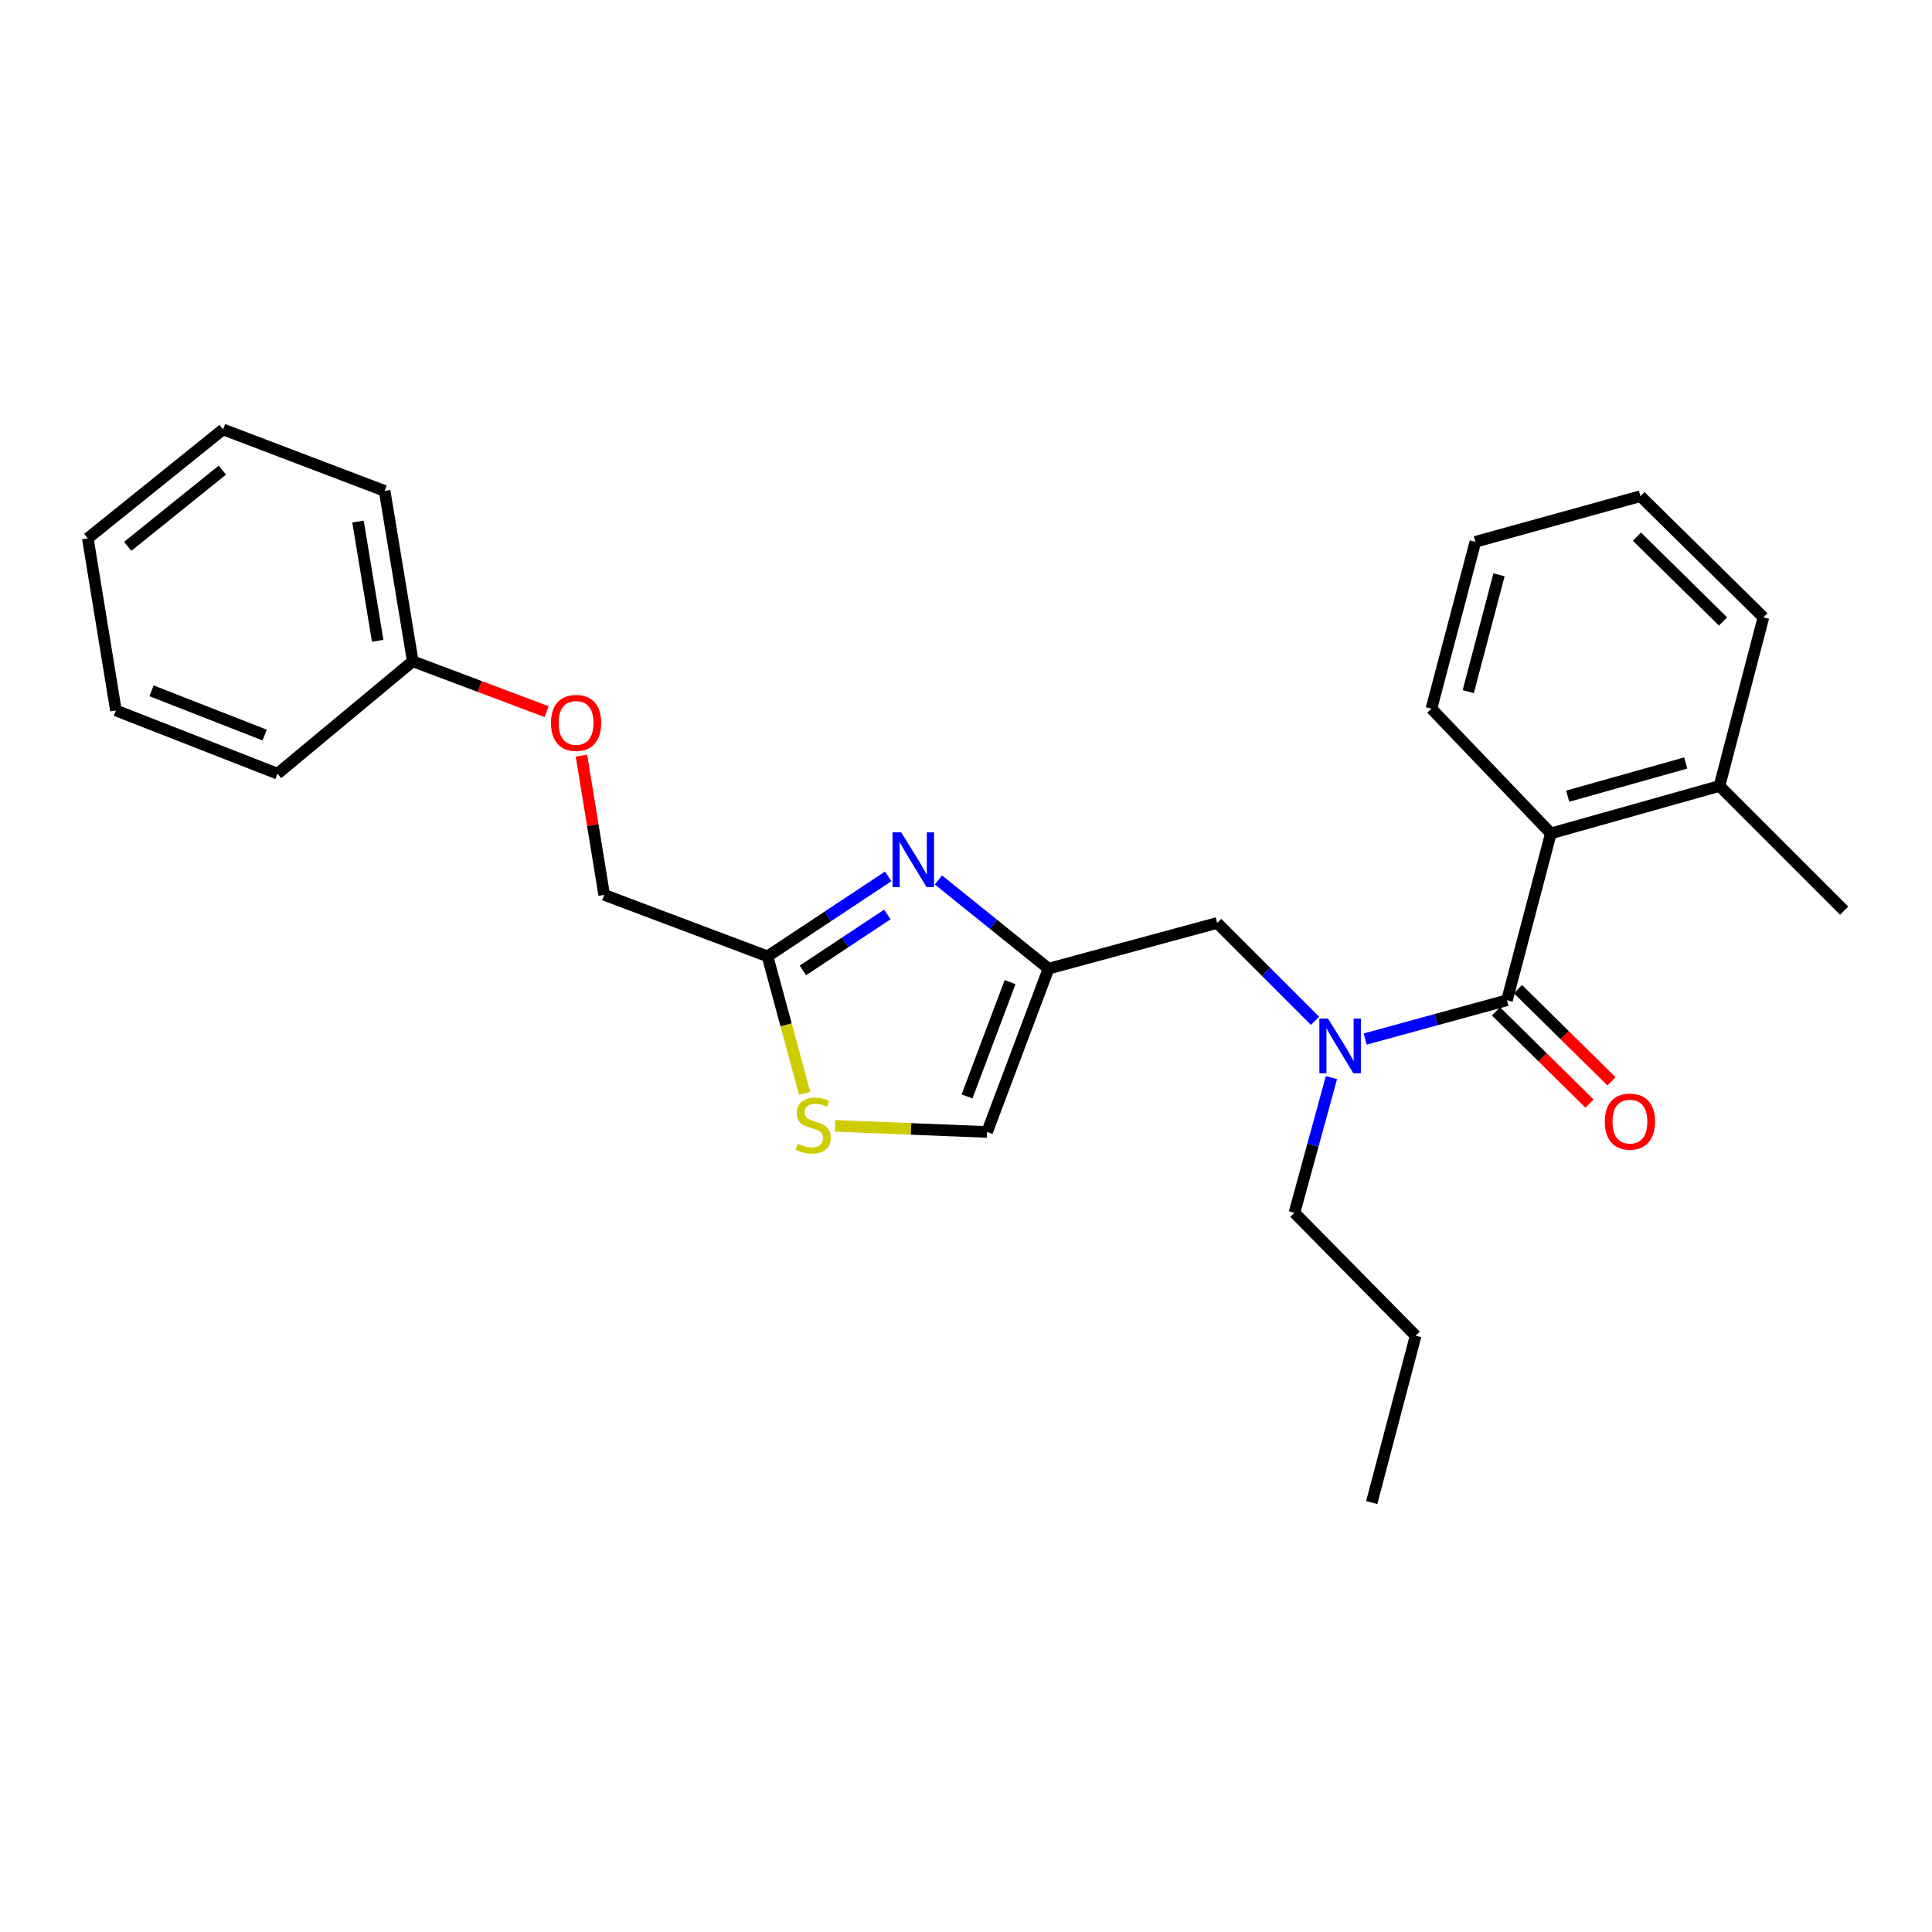 <?xml version='1.0' encoding='iso-8859-1'?>
<svg version='1.1' baseProfile='full'
              xmlns='http://www.w3.org/2000/svg'
                      xmlns:rdkit='http://www.rdkit.org/xml'
                      xmlns:xlink='http://www.w3.org/1999/xlink'
                  xml:space='preserve'
width='1000px' height='1000px' viewBox='0 0 1000 1000'>
<!-- END OF HEADER -->
<rect style='opacity:1.0;fill:#FFFFFF;stroke:none' width='1000' height='1000' x='0' y='0'> </rect>
<path class='bond-0' d='M 802.728,431.365 L 890.002,406.818' style='fill:none;fill-rule:evenodd;stroke:#000000;stroke-width:6px;stroke-linecap:butt;stroke-linejoin:miter;stroke-opacity:1' />
<path class='bond-0' d='M 811.436,412.103 L 872.529,394.919' style='fill:none;fill-rule:evenodd;stroke:#000000;stroke-width:6px;stroke-linecap:butt;stroke-linejoin:miter;stroke-opacity:1' />
<path class='bond-1' d='M 802.728,431.365 L 740.909,366.813' style='fill:none;fill-rule:evenodd;stroke:#000000;stroke-width:6px;stroke-linecap:butt;stroke-linejoin:miter;stroke-opacity:1' />
<path class='bond-2' d='M 802.728,431.365 L 780.005,517.723' style='fill:none;fill-rule:evenodd;stroke:#000000;stroke-width:6px;stroke-linecap:butt;stroke-linejoin:miter;stroke-opacity:1' />
<path class='bond-3' d='M 680.649,528.373 L 655.326,503.05' style='fill:none;fill-rule:evenodd;stroke:#0000FF;stroke-width:6px;stroke-linecap:butt;stroke-linejoin:miter;stroke-opacity:1' />
<path class='bond-3' d='M 655.326,503.05 L 630.004,477.727' style='fill:none;fill-rule:evenodd;stroke:#000000;stroke-width:6px;stroke-linecap:butt;stroke-linejoin:miter;stroke-opacity:1' />
<path class='bond-4' d='M 706.617,537.81 L 743.311,527.766' style='fill:none;fill-rule:evenodd;stroke:#0000FF;stroke-width:6px;stroke-linecap:butt;stroke-linejoin:miter;stroke-opacity:1' />
<path class='bond-4' d='M 743.311,527.766 L 780.005,517.723' style='fill:none;fill-rule:evenodd;stroke:#000000;stroke-width:6px;stroke-linecap:butt;stroke-linejoin:miter;stroke-opacity:1' />
<path class='bond-5' d='M 689.15,557.761 L 679.575,592.745' style='fill:none;fill-rule:evenodd;stroke:#0000FF;stroke-width:6px;stroke-linecap:butt;stroke-linejoin:miter;stroke-opacity:1' />
<path class='bond-5' d='M 679.575,592.745 L 669.999,627.729' style='fill:none;fill-rule:evenodd;stroke:#000000;stroke-width:6px;stroke-linecap:butt;stroke-linejoin:miter;stroke-opacity:1' />
<path class='bond-6' d='M 774.324,523.486 L 798.524,547.344' style='fill:none;fill-rule:evenodd;stroke:#000000;stroke-width:6px;stroke-linecap:butt;stroke-linejoin:miter;stroke-opacity:1' />
<path class='bond-6' d='M 798.524,547.344 L 822.725,571.203' style='fill:none;fill-rule:evenodd;stroke:#FF0000;stroke-width:6px;stroke-linecap:butt;stroke-linejoin:miter;stroke-opacity:1' />
<path class='bond-6' d='M 785.687,511.96 L 809.887,535.819' style='fill:none;fill-rule:evenodd;stroke:#000000;stroke-width:6px;stroke-linecap:butt;stroke-linejoin:miter;stroke-opacity:1' />
<path class='bond-6' d='M 809.887,535.819 L 834.088,559.677' style='fill:none;fill-rule:evenodd;stroke:#FF0000;stroke-width:6px;stroke-linecap:butt;stroke-linejoin:miter;stroke-opacity:1' />
<path class='bond-7' d='M 890.002,406.818 L 954.545,471.361' style='fill:none;fill-rule:evenodd;stroke:#000000;stroke-width:6px;stroke-linecap:butt;stroke-linejoin:miter;stroke-opacity:1' />
<path class='bond-8' d='M 890.002,406.818 L 912.733,319.543' style='fill:none;fill-rule:evenodd;stroke:#000000;stroke-width:6px;stroke-linecap:butt;stroke-linejoin:miter;stroke-opacity:1' />
<path class='bond-9' d='M 740.909,366.813 L 763.64,280.456' style='fill:none;fill-rule:evenodd;stroke:#000000;stroke-width:6px;stroke-linecap:butt;stroke-linejoin:miter;stroke-opacity:1' />
<path class='bond-9' d='M 759.971,357.98 L 775.883,297.529' style='fill:none;fill-rule:evenodd;stroke:#000000;stroke-width:6px;stroke-linecap:butt;stroke-linejoin:miter;stroke-opacity:1' />
<path class='bond-10' d='M 669.999,627.729 L 732.726,691.364' style='fill:none;fill-rule:evenodd;stroke:#000000;stroke-width:6px;stroke-linecap:butt;stroke-linejoin:miter;stroke-opacity:1' />
<path class='bond-11' d='M 630.004,477.727 L 542.729,501.367' style='fill:none;fill-rule:evenodd;stroke:#000000;stroke-width:6px;stroke-linecap:butt;stroke-linejoin:miter;stroke-opacity:1' />
<path class='bond-12' d='M 732.726,691.364 L 710.004,777.73' style='fill:none;fill-rule:evenodd;stroke:#000000;stroke-width:6px;stroke-linecap:butt;stroke-linejoin:miter;stroke-opacity:1' />
<path class='bond-13' d='M 300.957,391.104 L 306.842,427.141' style='fill:none;fill-rule:evenodd;stroke:#FF0000;stroke-width:6px;stroke-linecap:butt;stroke-linejoin:miter;stroke-opacity:1' />
<path class='bond-13' d='M 306.842,427.141 L 312.727,463.179' style='fill:none;fill-rule:evenodd;stroke:#000000;stroke-width:6px;stroke-linecap:butt;stroke-linejoin:miter;stroke-opacity:1' />
<path class='bond-14' d='M 282.92,368.346 L 248.279,355.31' style='fill:none;fill-rule:evenodd;stroke:#FF0000;stroke-width:6px;stroke-linecap:butt;stroke-linejoin:miter;stroke-opacity:1' />
<path class='bond-14' d='M 248.279,355.31 L 213.638,342.274' style='fill:none;fill-rule:evenodd;stroke:#000000;stroke-width:6px;stroke-linecap:butt;stroke-linejoin:miter;stroke-opacity:1' />
<path class='bond-15' d='M 312.727,463.179 L 397.268,495.001' style='fill:none;fill-rule:evenodd;stroke:#000000;stroke-width:6px;stroke-linecap:butt;stroke-linejoin:miter;stroke-opacity:1' />
<path class='bond-16' d='M 432.24,582.733 L 471.573,584.32' style='fill:none;fill-rule:evenodd;stroke:#CCCC00;stroke-width:6px;stroke-linecap:butt;stroke-linejoin:miter;stroke-opacity:1' />
<path class='bond-16' d='M 471.573,584.32 L 510.907,585.908' style='fill:none;fill-rule:evenodd;stroke:#000000;stroke-width:6px;stroke-linecap:butt;stroke-linejoin:miter;stroke-opacity:1' />
<path class='bond-17' d='M 416.471,565.895 L 406.87,530.448' style='fill:none;fill-rule:evenodd;stroke:#CCCC00;stroke-width:6px;stroke-linecap:butt;stroke-linejoin:miter;stroke-opacity:1' />
<path class='bond-17' d='M 406.87,530.448 L 397.268,495.001' style='fill:none;fill-rule:evenodd;stroke:#000000;stroke-width:6px;stroke-linecap:butt;stroke-linejoin:miter;stroke-opacity:1' />
<path class='bond-18' d='M 510.907,585.908 L 542.729,501.367' style='fill:none;fill-rule:evenodd;stroke:#000000;stroke-width:6px;stroke-linecap:butt;stroke-linejoin:miter;stroke-opacity:1' />
<path class='bond-18' d='M 500.533,567.525 L 522.808,508.346' style='fill:none;fill-rule:evenodd;stroke:#000000;stroke-width:6px;stroke-linecap:butt;stroke-linejoin:miter;stroke-opacity:1' />
<path class='bond-19' d='M 115.456,222.27 L 45.455,278.639' style='fill:none;fill-rule:evenodd;stroke:#000000;stroke-width:6px;stroke-linecap:butt;stroke-linejoin:miter;stroke-opacity:1' />
<path class='bond-19' d='M 115.107,243.331 L 66.106,282.79' style='fill:none;fill-rule:evenodd;stroke:#000000;stroke-width:6px;stroke-linecap:butt;stroke-linejoin:miter;stroke-opacity:1' />
<path class='bond-20' d='M 115.456,222.27 L 199.089,254.092' style='fill:none;fill-rule:evenodd;stroke:#000000;stroke-width:6px;stroke-linecap:butt;stroke-linejoin:miter;stroke-opacity:1' />
<path class='bond-21' d='M 45.455,278.639 L 59.994,367.73' style='fill:none;fill-rule:evenodd;stroke:#000000;stroke-width:6px;stroke-linecap:butt;stroke-linejoin:miter;stroke-opacity:1' />
<path class='bond-22' d='M 59.994,367.73 L 143.636,400.452' style='fill:none;fill-rule:evenodd;stroke:#000000;stroke-width:6px;stroke-linecap:butt;stroke-linejoin:miter;stroke-opacity:1' />
<path class='bond-22' d='M 78.437,357.566 L 136.987,380.47' style='fill:none;fill-rule:evenodd;stroke:#000000;stroke-width:6px;stroke-linecap:butt;stroke-linejoin:miter;stroke-opacity:1' />
<path class='bond-23' d='M 143.636,400.452 L 213.638,342.274' style='fill:none;fill-rule:evenodd;stroke:#000000;stroke-width:6px;stroke-linecap:butt;stroke-linejoin:miter;stroke-opacity:1' />
<path class='bond-24' d='M 213.638,342.274 L 199.089,254.092' style='fill:none;fill-rule:evenodd;stroke:#000000;stroke-width:6px;stroke-linecap:butt;stroke-linejoin:miter;stroke-opacity:1' />
<path class='bond-24' d='M 195.486,331.682 L 185.302,269.954' style='fill:none;fill-rule:evenodd;stroke:#000000;stroke-width:6px;stroke-linecap:butt;stroke-linejoin:miter;stroke-opacity:1' />
<path class='bond-25' d='M 542.729,501.367 L 514.222,478.411' style='fill:none;fill-rule:evenodd;stroke:#000000;stroke-width:6px;stroke-linecap:butt;stroke-linejoin:miter;stroke-opacity:1' />
<path class='bond-25' d='M 514.222,478.411 L 485.715,455.455' style='fill:none;fill-rule:evenodd;stroke:#0000FF;stroke-width:6px;stroke-linecap:butt;stroke-linejoin:miter;stroke-opacity:1' />
<path class='bond-26' d='M 459.725,453.614 L 428.497,474.307' style='fill:none;fill-rule:evenodd;stroke:#0000FF;stroke-width:6px;stroke-linecap:butt;stroke-linejoin:miter;stroke-opacity:1' />
<path class='bond-26' d='M 428.497,474.307 L 397.268,495.001' style='fill:none;fill-rule:evenodd;stroke:#000000;stroke-width:6px;stroke-linecap:butt;stroke-linejoin:miter;stroke-opacity:1' />
<path class='bond-26' d='M 459.297,473.314 L 437.437,487.799' style='fill:none;fill-rule:evenodd;stroke:#0000FF;stroke-width:6px;stroke-linecap:butt;stroke-linejoin:miter;stroke-opacity:1' />
<path class='bond-26' d='M 437.437,487.799 L 415.577,502.284' style='fill:none;fill-rule:evenodd;stroke:#000000;stroke-width:6px;stroke-linecap:butt;stroke-linejoin:miter;stroke-opacity:1' />
<path class='bond-27' d='M 912.733,319.543 L 849.089,256.816' style='fill:none;fill-rule:evenodd;stroke:#000000;stroke-width:6px;stroke-linecap:butt;stroke-linejoin:miter;stroke-opacity:1' />
<path class='bond-27' d='M 891.826,321.662 L 847.275,277.753' style='fill:none;fill-rule:evenodd;stroke:#000000;stroke-width:6px;stroke-linecap:butt;stroke-linejoin:miter;stroke-opacity:1' />
<path class='bond-28' d='M 763.64,280.456 L 849.089,256.816' style='fill:none;fill-rule:evenodd;stroke:#000000;stroke-width:6px;stroke-linecap:butt;stroke-linejoin:miter;stroke-opacity:1' />
<path  class='atom-1' d='M 687.379 527.202
L 696.659 542.202
Q 697.579 543.682, 699.059 546.362
Q 700.539 549.042, 700.619 549.202
L 700.619 527.202
L 704.379 527.202
L 704.379 555.522
L 700.499 555.522
L 690.539 539.122
Q 689.379 537.202, 688.139 535.002
Q 686.939 532.802, 686.579 532.122
L 686.579 555.522
L 682.899 555.522
L 682.899 527.202
L 687.379 527.202
' fill='#0000FF'/>
<path  class='atom-3' d='M 830.64 580.539
Q 830.64 573.739, 834 569.939
Q 837.36 566.139, 843.64 566.139
Q 849.92 566.139, 853.28 569.939
Q 856.64 573.739, 856.64 580.539
Q 856.64 587.419, 853.24 591.339
Q 849.84 595.219, 843.64 595.219
Q 837.4 595.219, 834 591.339
Q 830.64 587.459, 830.64 580.539
M 843.64 592.019
Q 847.96 592.019, 850.28 589.139
Q 852.64 586.219, 852.64 580.539
Q 852.64 574.979, 850.28 572.179
Q 847.96 569.339, 843.64 569.339
Q 839.32 569.339, 836.96 572.139
Q 834.64 574.939, 834.64 580.539
Q 834.64 586.259, 836.96 589.139
Q 839.32 592.019, 843.64 592.019
' fill='#FF0000'/>
<path  class='atom-9' d='M 285.179 374.168
Q 285.179 367.368, 288.539 363.568
Q 291.899 359.768, 298.179 359.768
Q 304.459 359.768, 307.819 363.568
Q 311.179 367.368, 311.179 374.168
Q 311.179 381.048, 307.779 384.968
Q 304.379 388.848, 298.179 388.848
Q 291.939 388.848, 288.539 384.968
Q 285.179 381.088, 285.179 374.168
M 298.179 385.648
Q 302.499 385.648, 304.819 382.768
Q 307.179 379.848, 307.179 374.168
Q 307.179 368.608, 304.819 365.808
Q 302.499 362.968, 298.179 362.968
Q 293.859 362.968, 291.499 365.768
Q 289.179 368.568, 289.179 374.168
Q 289.179 379.888, 291.499 382.768
Q 293.859 385.648, 298.179 385.648
' fill='#FF0000'/>
<path  class='atom-11' d='M 412.908 591.995
Q 413.228 592.115, 414.548 592.675
Q 415.868 593.235, 417.308 593.595
Q 418.788 593.915, 420.228 593.915
Q 422.908 593.915, 424.468 592.635
Q 426.028 591.315, 426.028 589.035
Q 426.028 587.475, 425.228 586.515
Q 424.468 585.555, 423.268 585.035
Q 422.068 584.515, 420.068 583.915
Q 417.548 583.155, 416.028 582.435
Q 414.548 581.715, 413.468 580.195
Q 412.428 578.675, 412.428 576.115
Q 412.428 572.555, 414.828 570.355
Q 417.268 568.155, 422.068 568.155
Q 425.348 568.155, 429.068 569.715
L 428.148 572.795
Q 424.748 571.395, 422.188 571.395
Q 419.428 571.395, 417.908 572.555
Q 416.388 573.675, 416.428 575.635
Q 416.428 577.155, 417.188 578.075
Q 417.988 578.995, 419.108 579.515
Q 420.268 580.035, 422.188 580.635
Q 424.748 581.435, 426.268 582.235
Q 427.788 583.035, 428.868 584.675
Q 429.988 586.275, 429.988 589.035
Q 429.988 592.955, 427.348 595.075
Q 424.748 597.155, 420.388 597.155
Q 417.868 597.155, 415.948 596.595
Q 414.068 596.075, 411.828 595.155
L 412.908 591.995
' fill='#CCCC00'/>
<path  class='atom-20' d='M 466.468 430.837
L 475.748 445.837
Q 476.668 447.317, 478.148 449.997
Q 479.628 452.677, 479.708 452.837
L 479.708 430.837
L 483.468 430.837
L 483.468 459.157
L 479.588 459.157
L 469.628 442.757
Q 468.468 440.837, 467.228 438.637
Q 466.028 436.437, 465.668 435.757
L 465.668 459.157
L 461.988 459.157
L 461.988 430.837
L 466.468 430.837
' fill='#0000FF'/>
</svg>
